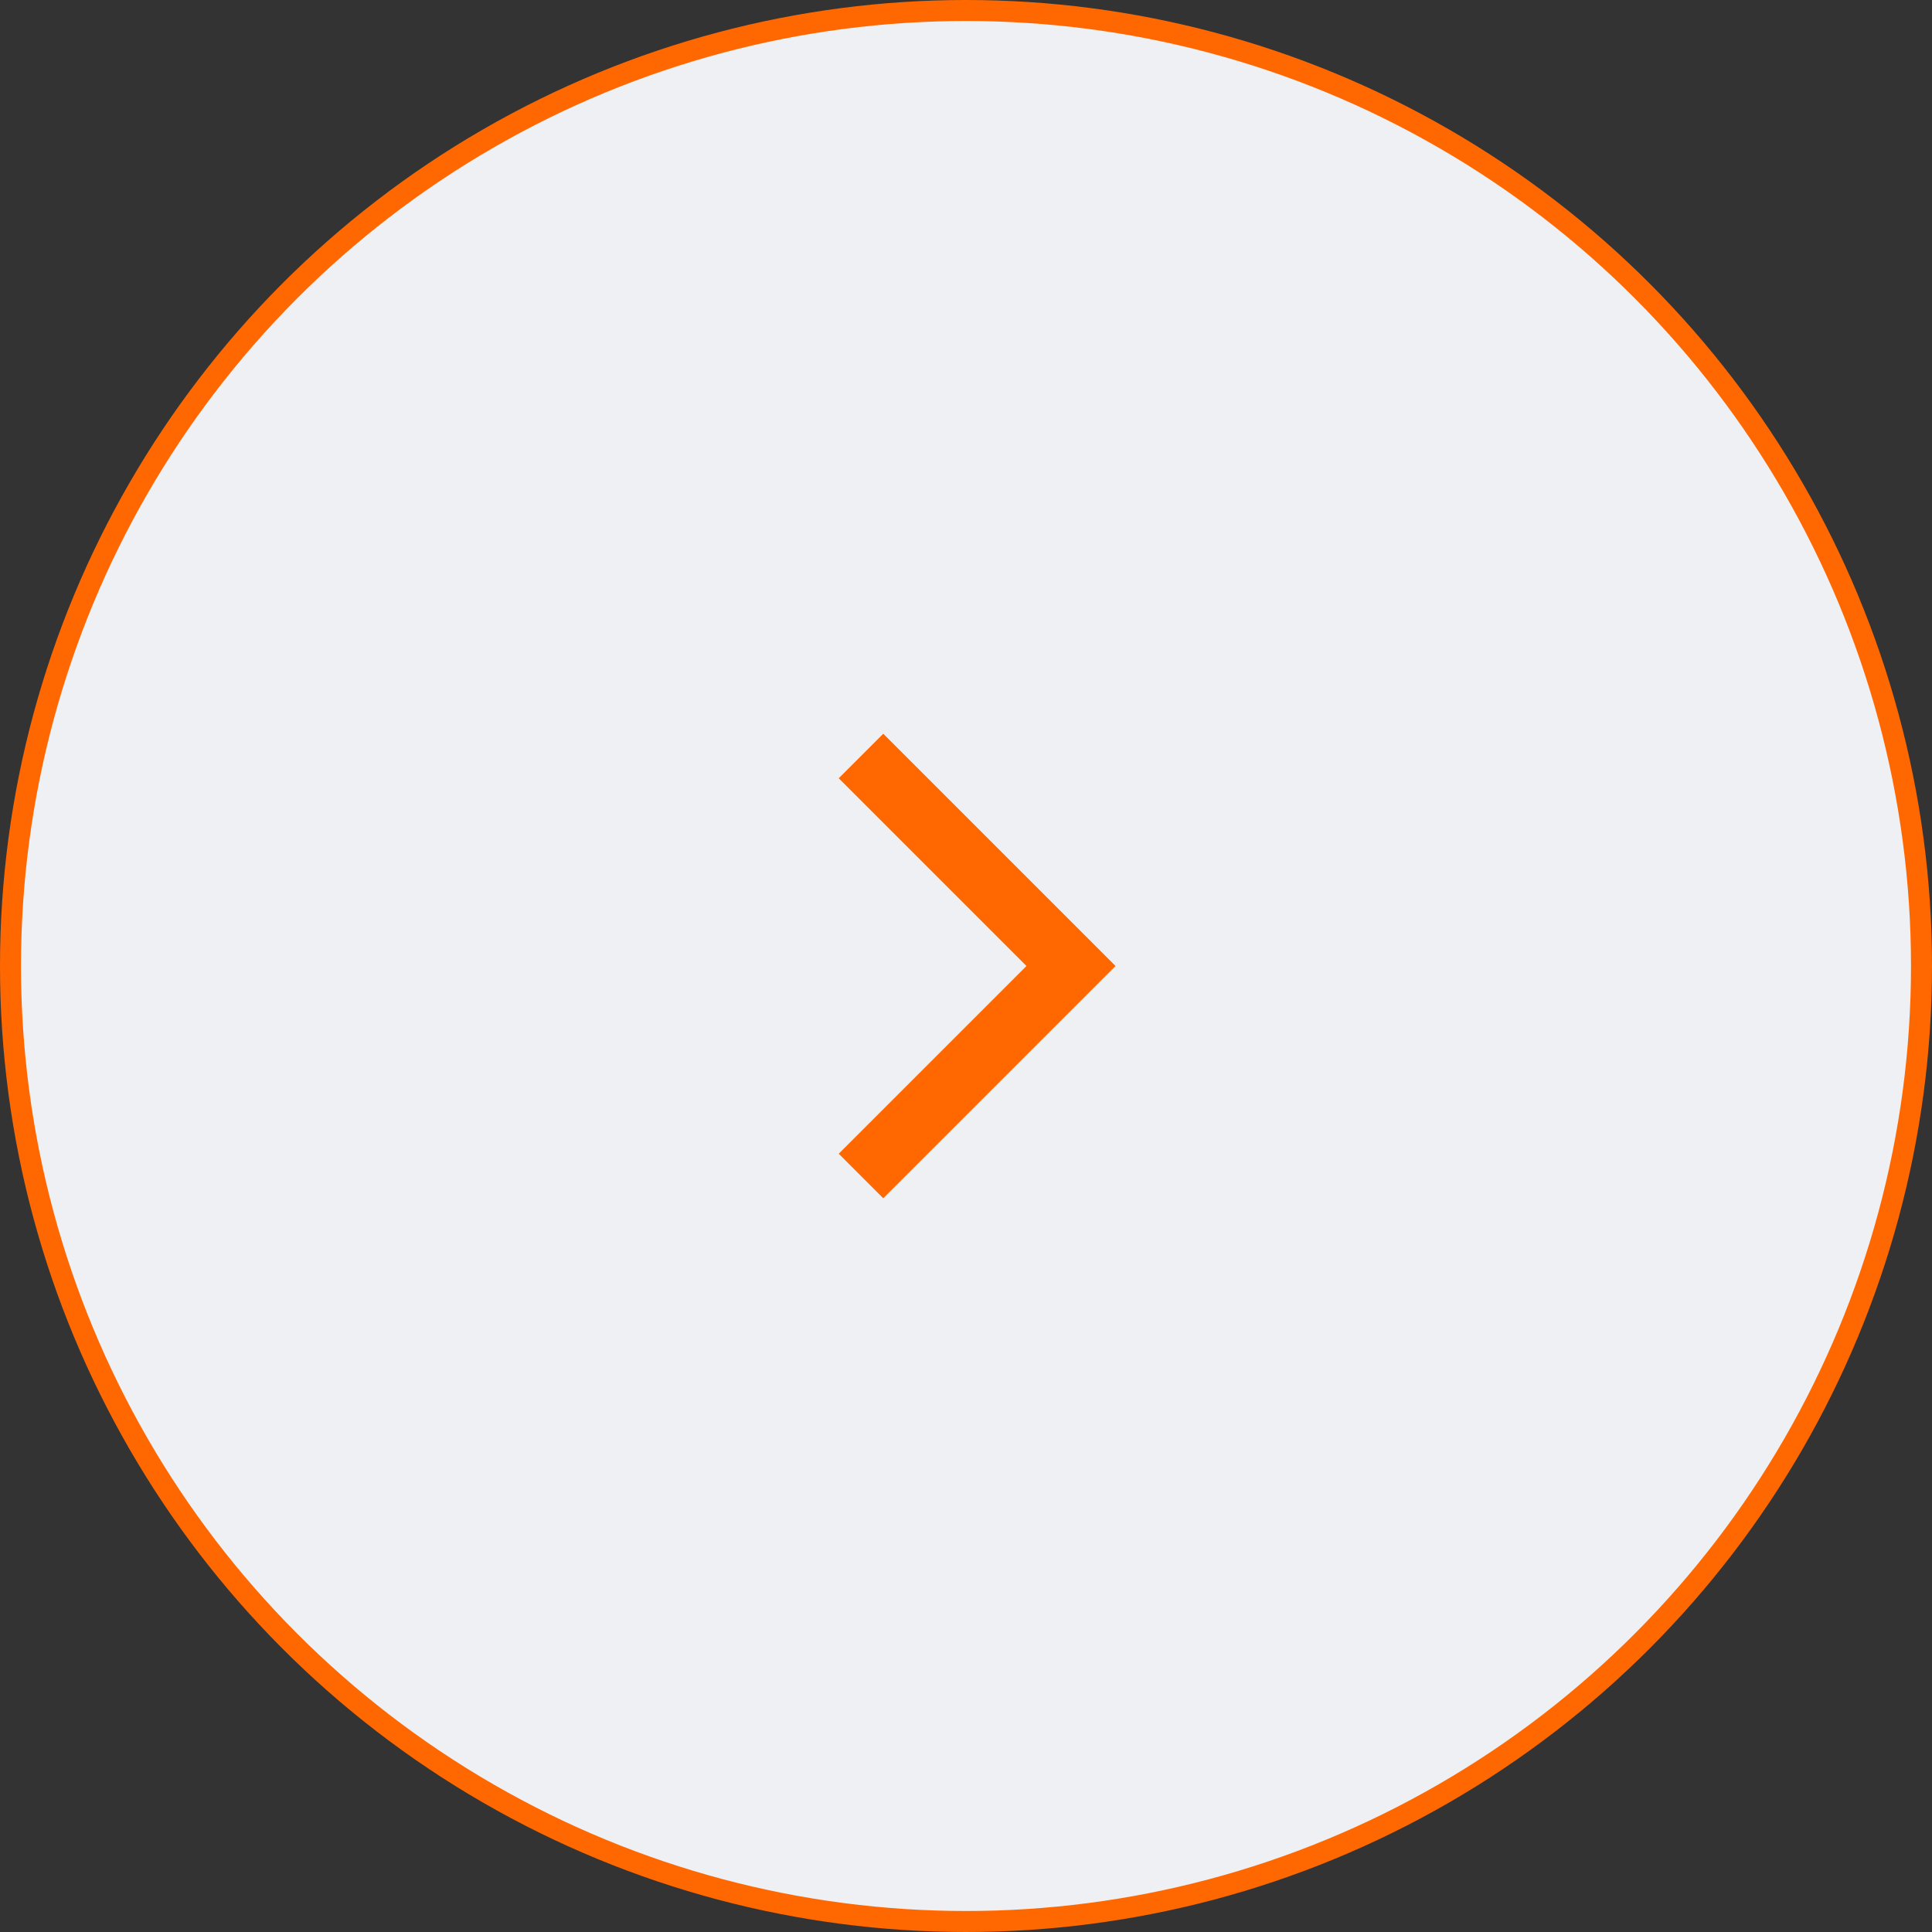 <?xml version="1.0" encoding="UTF-8"?>
<svg width="92px" height="92px" viewBox="0 0 92 92" version="1.1" xmlns="http://www.w3.org/2000/svg" xmlns:xlink="http://www.w3.org/1999/xlink">
    <rect x="0" y="0" width="92" height="92" fill="#333333" stroke="none"/>
    <title>Group 10</title>
    <g id="Page-1" stroke="none" stroke-width="1" fill="none" fill-rule="evenodd">
        <g id="Homepage" transform="translate(-1574, -2273)" stroke="#FF6801">
            <g id="Services" transform="translate(134, 2068)">
                <g id="Group-2" transform="translate(995, 205)">
                    <g id="Group-10" transform="translate(491, 46) scale(-1, 1) translate(-491, -46) translate(445, 0)">
                        <circle id="Oval" fill="#EEF0F3" cx="46" cy="46" r="45.5"></circle>
                        <polyline id="Path-2" stroke-width="3" transform="translate(46, 46) rotate(-270) translate(-46, -46) " points="36 41 46 51 56 41"></polyline>
                    </g>
                </g>
            </g>
        </g>
    </g>
</svg>